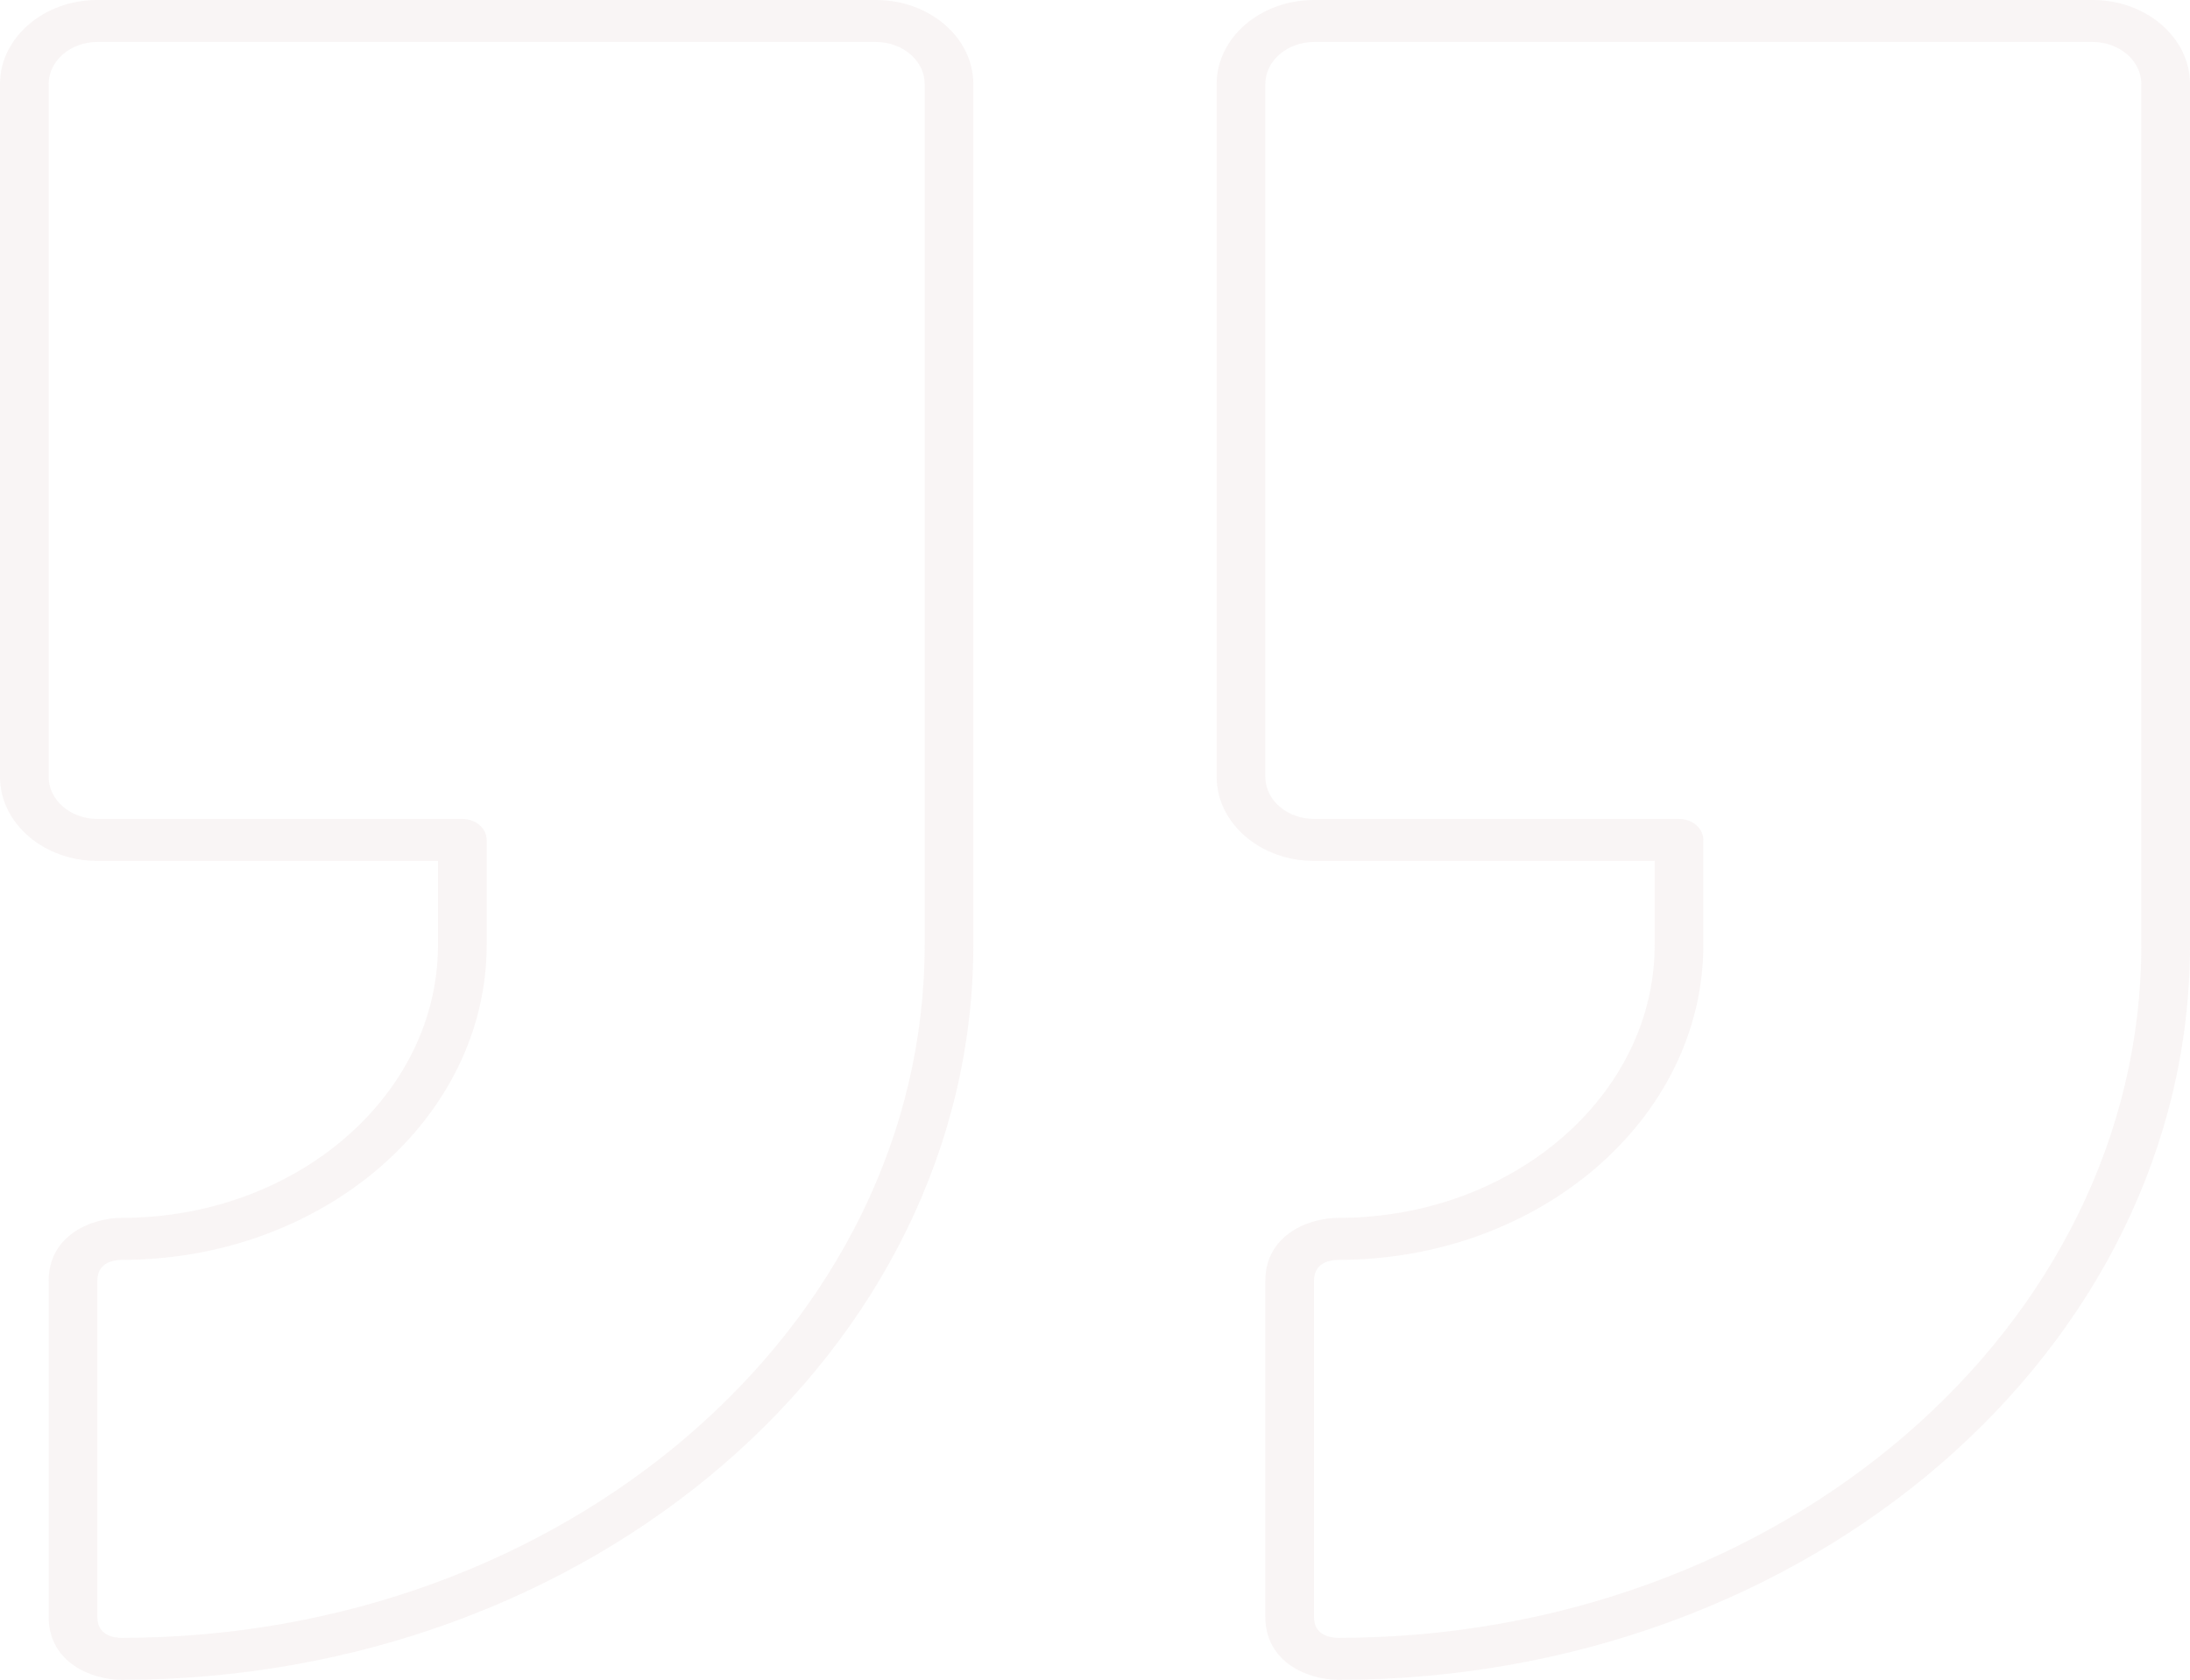 <svg width="219" height="168" viewBox="0 0 219 168" fill="#cbaaaa" xmlns="http://www.w3.org/2000/svg">
<path d="M87.6 0H9.733C4.366 0 0 3.768 0 8.4V77.7C0 82.332 4.366 86.1 9.733 86.1H43.8V94.5C43.8 109.553 29.609 121.8 12.167 121.8C9.233 121.8 4.867 123.478 4.867 128.1V161.7C4.867 166.322 9.233 168 12.167 168C59.128 168 97.333 135.028 97.333 94.5V8.4C97.333 3.768 92.967 0 87.6 0ZM92.467 94.5C92.467 132.712 56.444 163.8 12.167 163.8C11.435 163.8 9.733 163.595 9.733 161.7V128.1C9.733 126.409 11.072 126.024 12.167 126C32.293 126 48.667 111.869 48.667 94.5V84C48.667 82.84 47.577 81.9 46.233 81.9H9.733C7.05 81.9 4.867 80.016 4.867 77.7V8.4C4.867 6.084 7.05 4.2 9.733 4.2H87.6C90.284 4.2 92.467 6.084 92.467 8.4V94.5ZM209.267 0H131.4C126.033 0 121.667 3.768 121.667 8.4V77.7C121.667 82.332 126.033 86.1 131.4 86.1H165.467V94.5C165.467 109.553 151.276 121.8 133.833 121.8C130.899 121.8 126.533 123.478 126.533 128.1V161.7C126.533 166.322 130.899 168 133.833 168C180.794 168 219 135.028 219 94.5V8.4C219 3.768 214.634 0 209.267 0ZM214.133 94.5C214.133 132.712 178.111 163.8 133.833 163.8C133.102 163.8 131.4 163.595 131.4 161.7V128.1C131.4 126.409 132.739 126.024 133.833 126C153.959 126 170.333 111.869 170.333 94.5V84C170.333 82.84 169.244 81.9 167.9 81.9H131.4C128.717 81.9 126.533 80.016 126.533 77.7V8.4C126.533 6.084 128.717 4.2 131.4 4.2H209.267C211.95 4.2 214.133 6.084 214.133 8.4V94.5Z" fill="#cbaaaa" fill-opacity="0.12"/>
</svg>
